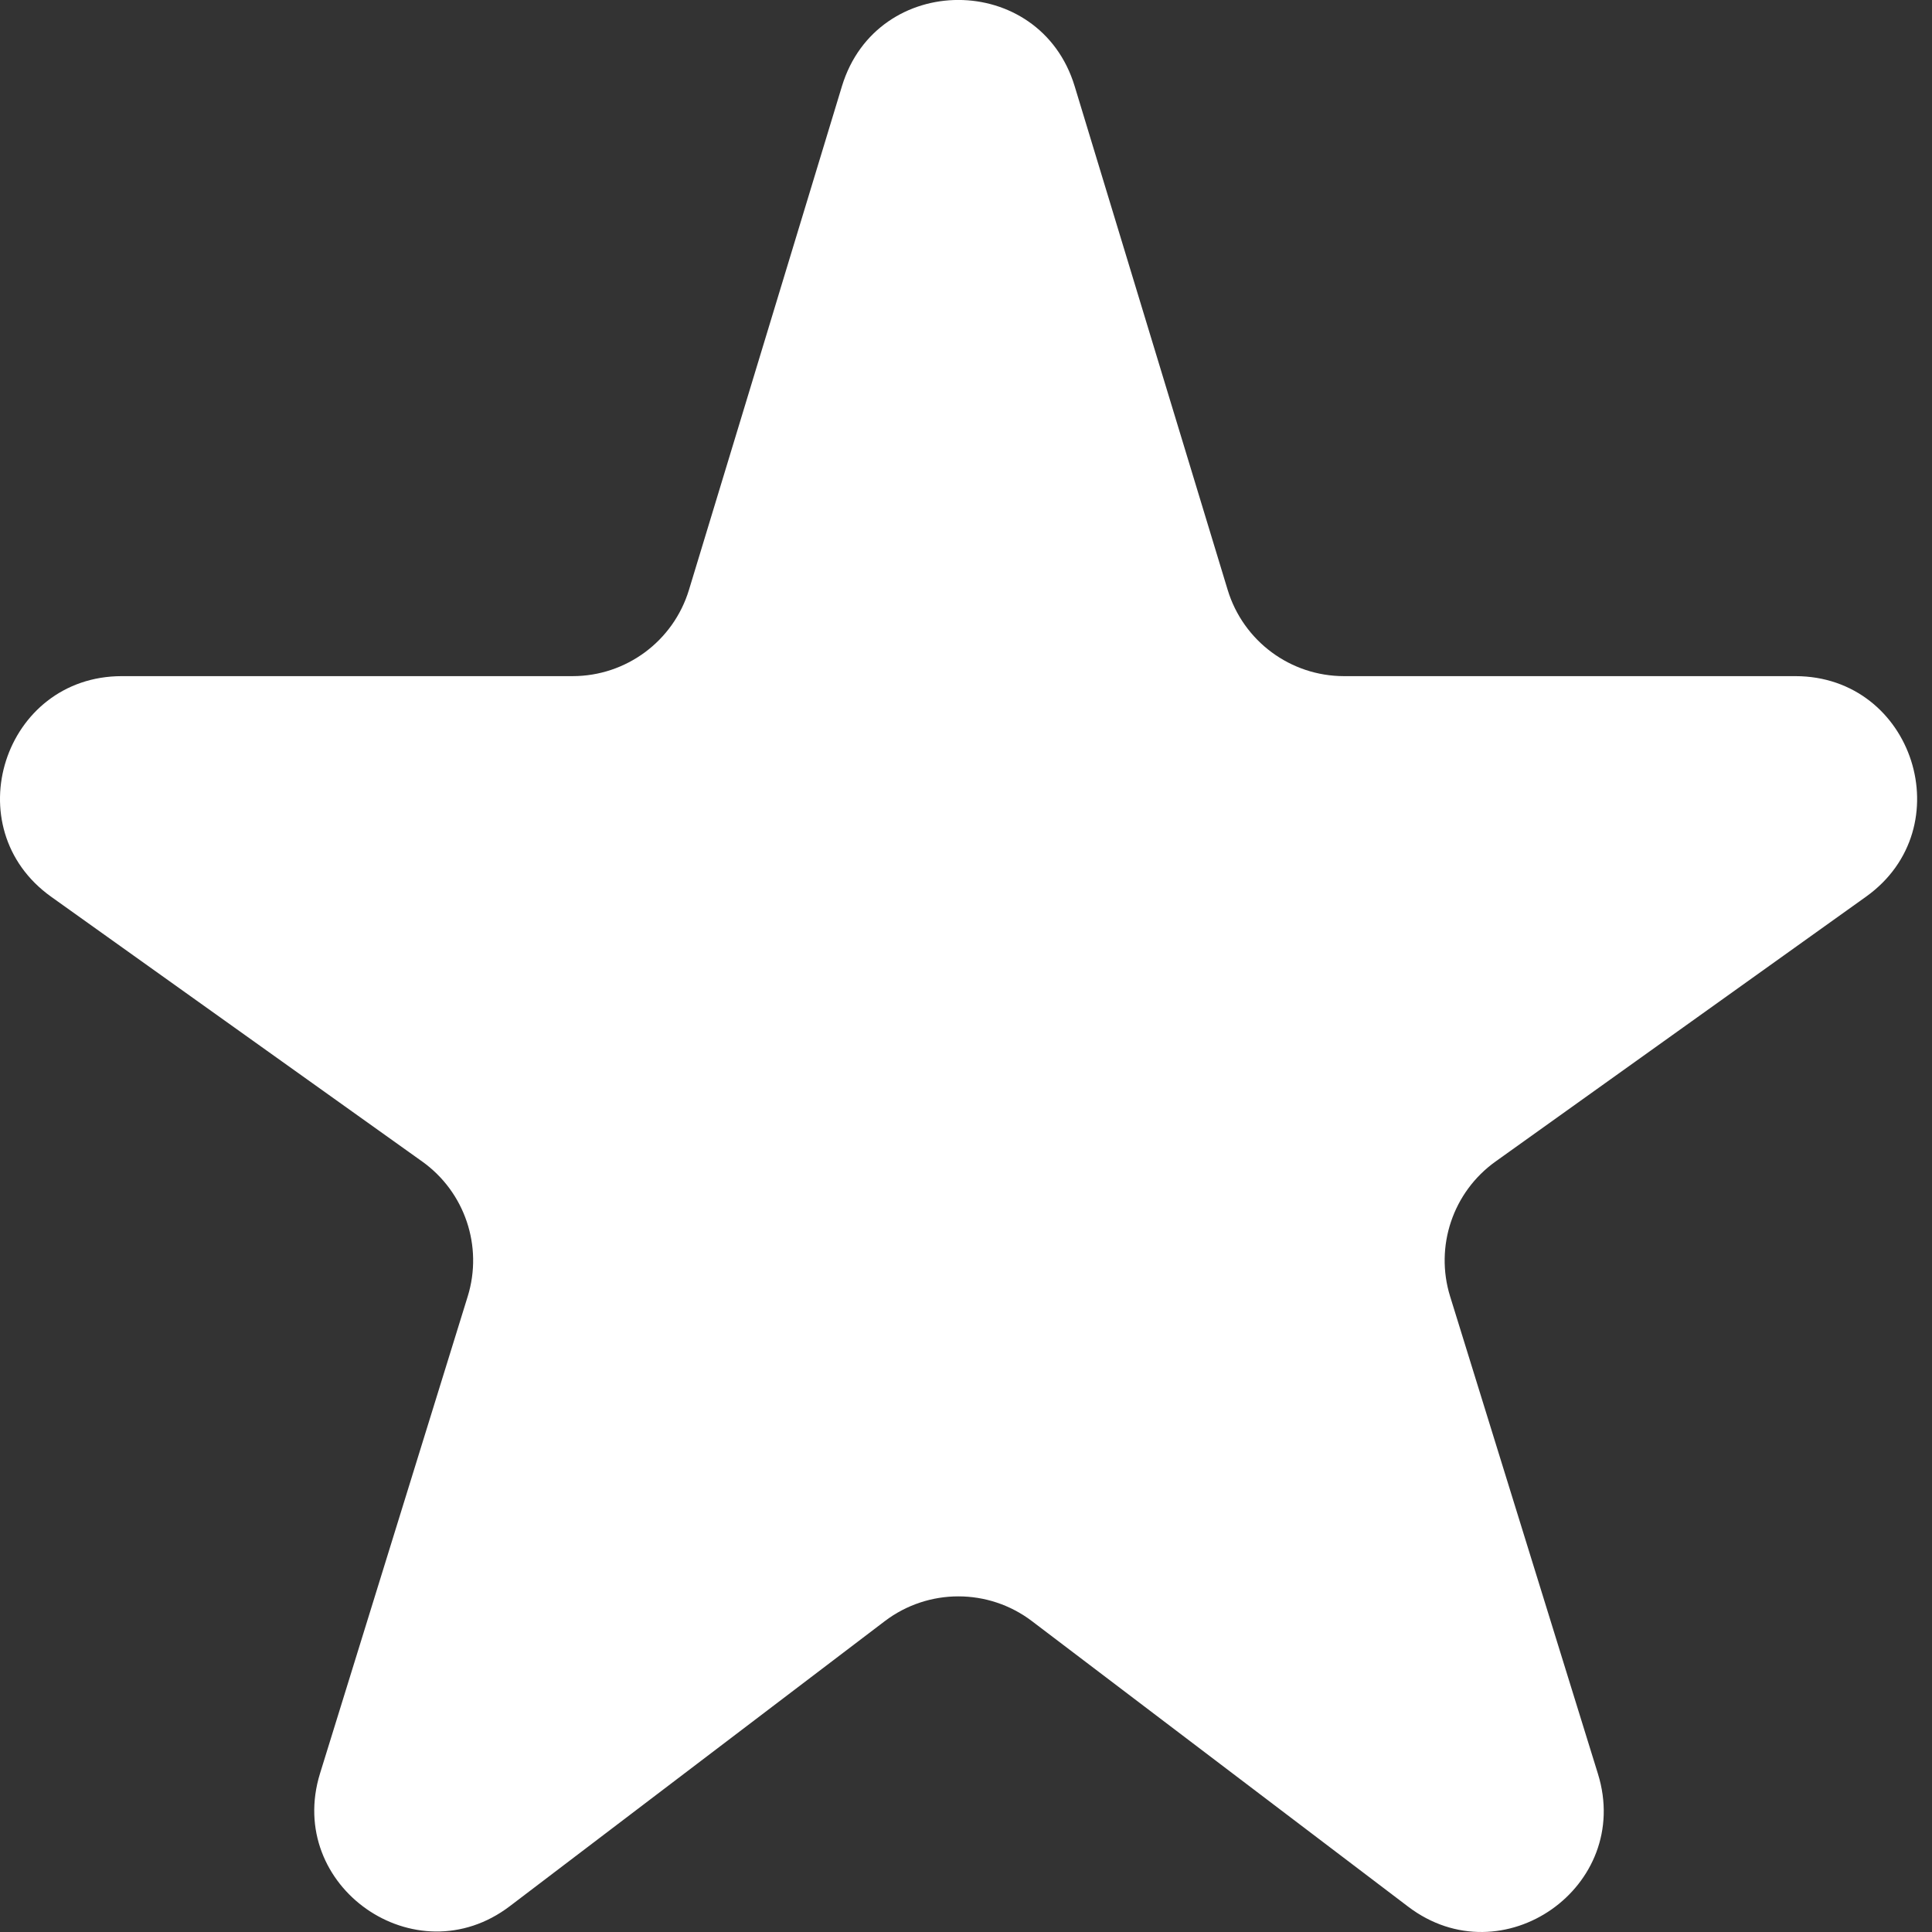 <?xml version="1.0" encoding="UTF-8"?> <svg xmlns="http://www.w3.org/2000/svg" width="64" height="64" viewBox="0 0 64 64" fill="none"><rect x="0" y="0" width="64" height="64" fill="#333333" stroke="none"/> <path d="M44.523 22.398C42.749 22.398 41.184 21.238 40.668 19.54L35.6 2.857C34.443 -0.954 29.048 -0.954 27.89 2.857L22.823 19.54C22.307 21.238 20.741 22.398 18.967 22.398H4.037C0.116 22.398 -1.495 27.43 1.696 29.707L13.985 38.476C15.399 39.485 16.007 41.288 15.493 42.947L10.602 58.745C9.443 62.488 13.769 65.516 16.889 63.144L29.309 53.703C30.749 52.609 32.742 52.608 34.183 53.701L46.649 63.162C49.77 65.53 54.093 62.503 52.934 58.761L48.037 42.945C47.523 41.286 48.13 39.485 49.543 38.476L61.813 29.705C65.002 27.427 63.39 22.398 59.471 22.398H44.523Z" fill="white"></path> </svg> 